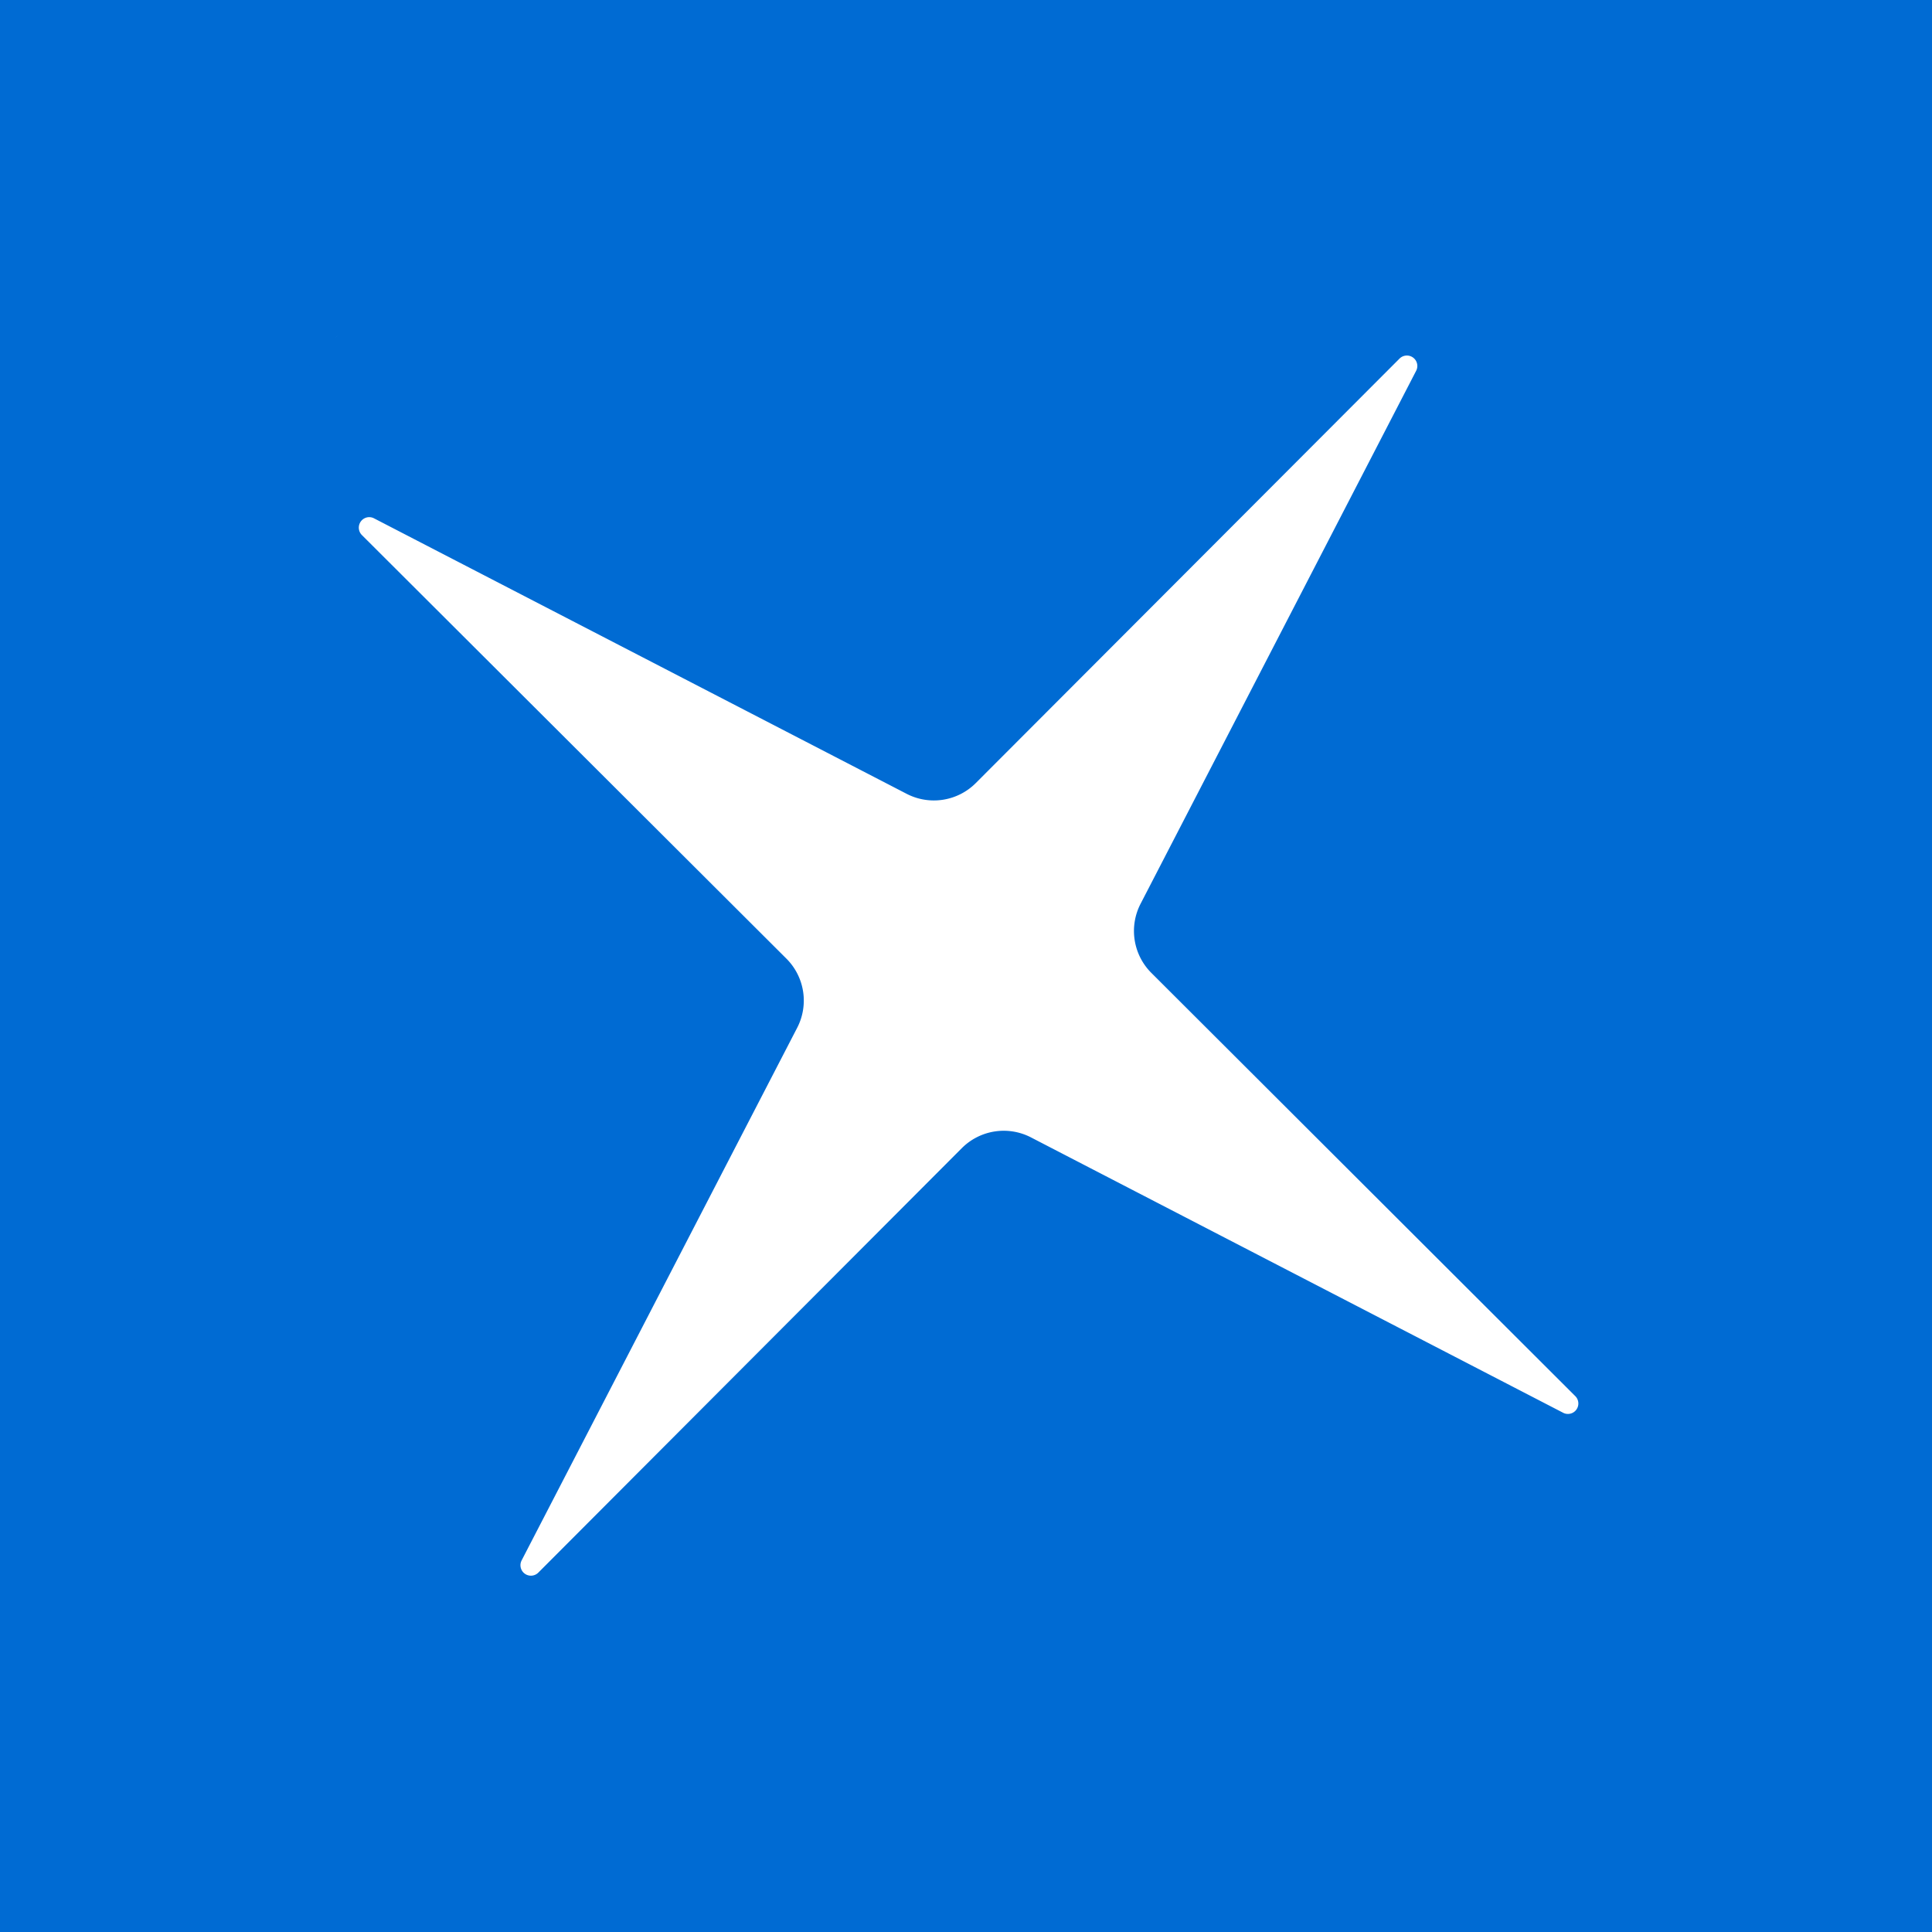 <svg xmlns="http://www.w3.org/2000/svg" width="60" height="60" fill="none"><path fill="#006BD3" d="M0 0h60v60H0z"/><g clip-path="url(#a)"><rect width="39.667" height="39.667" x="10.167" y="10.167" fill="#fff" rx="1"/><path fill="#006BD3" d="M30.087 2.29a27.698 27.698 0 0 0-19.585 47.286A27.697 27.697 0 0 0 57.785 29.99a27.7 27.7 0 0 0-27.698-27.7m18.474 41.593-16.539-8.558a1.84 1.84 0 0 0-2.156.336l-13.15 13.18a.325.325 0 0 1-.517-.38l8.555-16.536a1.84 1.84 0 0 0-.334-2.156L11.236 16.614a.326.326 0 0 1 .154-.544.32.32 0 0 1 .223.026l16.54 8.555a1.84 1.84 0 0 0 2.155-.336l13.154-13.177a.324.324 0 0 1 .518.377l-8.555 16.546a1.84 1.84 0 0 0 .334 2.156l13.17 13.148a.324.324 0 0 1-.368.518"/></g><defs><clipPath id="a"><path fill="#fff" d="M2 2h56v56H2z"/></clipPath></defs></svg>